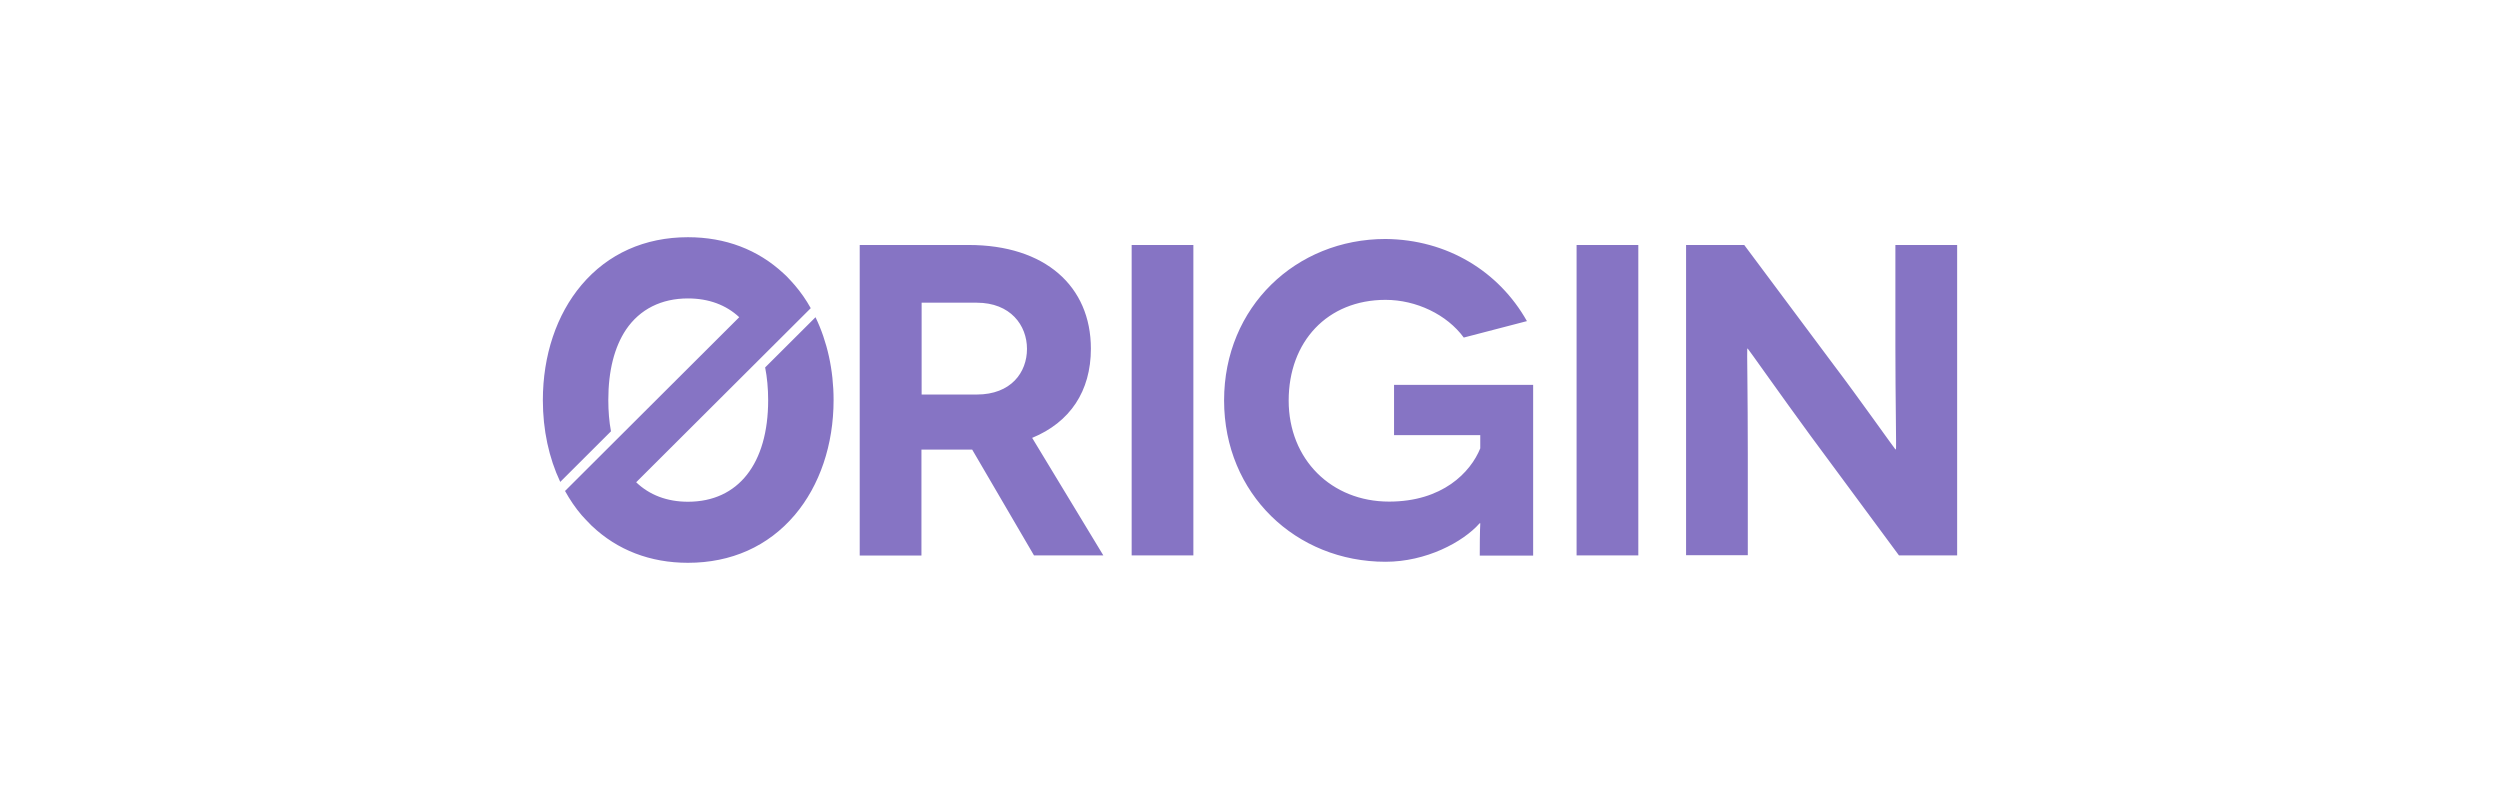 <svg width="175" height="56" viewBox="0 0 175 56" fill="none" xmlns="http://www.w3.org/2000/svg">
<g clip-path="url(#clip0_14_354)">
<path d="M72.386 38.889L68.052 31.47H64.501V38.889H60.18V17.149H67.806C73.157 17.149 76.362 20.035 76.362 24.408C76.362 27.392 74.897 29.561 72.251 30.651L77.232 38.876H72.388V38.889H72.386ZM64.514 27.617H68.376C70.773 27.617 71.889 26.069 71.889 24.421C71.889 22.773 70.735 21.189 68.376 21.189H64.514V27.617ZM79.216 38.889V17.149H83.536V38.876H79.216V38.889ZM103.581 36.623C102.4 37.961 99.817 39.324 96.986 39.324C90.726 39.324 85.686 34.579 85.686 28.028C85.686 21.476 90.728 16.729 96.988 16.729C101.308 16.767 104.922 18.996 106.885 22.478L102.464 23.629C101.284 22.018 99.137 20.99 96.988 20.99C92.915 20.99 90.207 23.914 90.207 28.039C90.207 32.164 93.199 35.112 97.236 35.112C100.973 35.112 102.936 33.069 103.618 31.385V30.457H97.583V26.939H107.32V38.893H103.583C103.583 37.097 103.62 36.663 103.62 36.627H103.583L103.581 36.623ZM110.361 38.889V17.149H114.682V38.876H110.361V38.889ZM137 17.149V38.876H132.926L126.729 30.491C124.767 27.816 122.37 24.408 122.346 24.408H122.307C122.283 24.408 122.346 27.542 122.346 31.852V38.863H118.025V17.149H122.097L128.417 25.621C129.907 27.578 132.653 31.455 132.677 31.455H132.715C132.753 31.455 132.677 27.912 132.677 24.258V17.149H137ZM57.087 22.204L53.56 25.721C53.697 26.415 53.771 27.183 53.771 28.012C53.771 32.46 51.673 35.122 48.157 35.122C46.693 35.122 45.463 34.651 44.532 33.759L56.752 21.572C56.429 20.99 56.056 20.457 55.634 19.962C55.459 19.752 55.273 19.565 55.088 19.366C55.063 19.342 55.038 19.317 55.014 19.293C54.951 19.243 54.902 19.181 54.84 19.132C53.051 17.472 50.778 16.605 48.157 16.605C45.141 16.605 42.558 17.756 40.706 19.948C38.957 22.018 38 24.878 38 28.012C38 30.094 38.423 32.05 39.217 33.734L42.768 30.192C42.643 29.523 42.582 28.793 42.582 27.999C42.582 25.956 43.005 24.296 43.824 23.069C44.792 21.644 46.295 20.89 48.157 20.89C49.611 20.89 50.828 21.347 51.747 22.204L39.552 34.368C39.888 34.974 40.272 35.545 40.706 36.052C40.793 36.15 40.88 36.25 40.979 36.349C41.078 36.46 41.189 36.572 41.301 36.683C41.315 36.697 41.326 36.708 41.339 36.721C41.377 36.759 41.402 36.795 41.438 36.819C43.213 38.504 45.51 39.396 48.156 39.396C51.186 39.396 53.769 38.245 55.632 36.052C57.383 33.984 58.351 31.133 58.351 28.001C58.351 25.895 57.904 23.901 57.085 22.204H57.087Z" fill="#8674C4"/>
</g>
<defs>
<clipPath id="clip0_14_354">
<rect width="99" height="22.791" fill="white" transform="translate(38 16.605)"/>
</clipPath>
</defs>
</svg>
